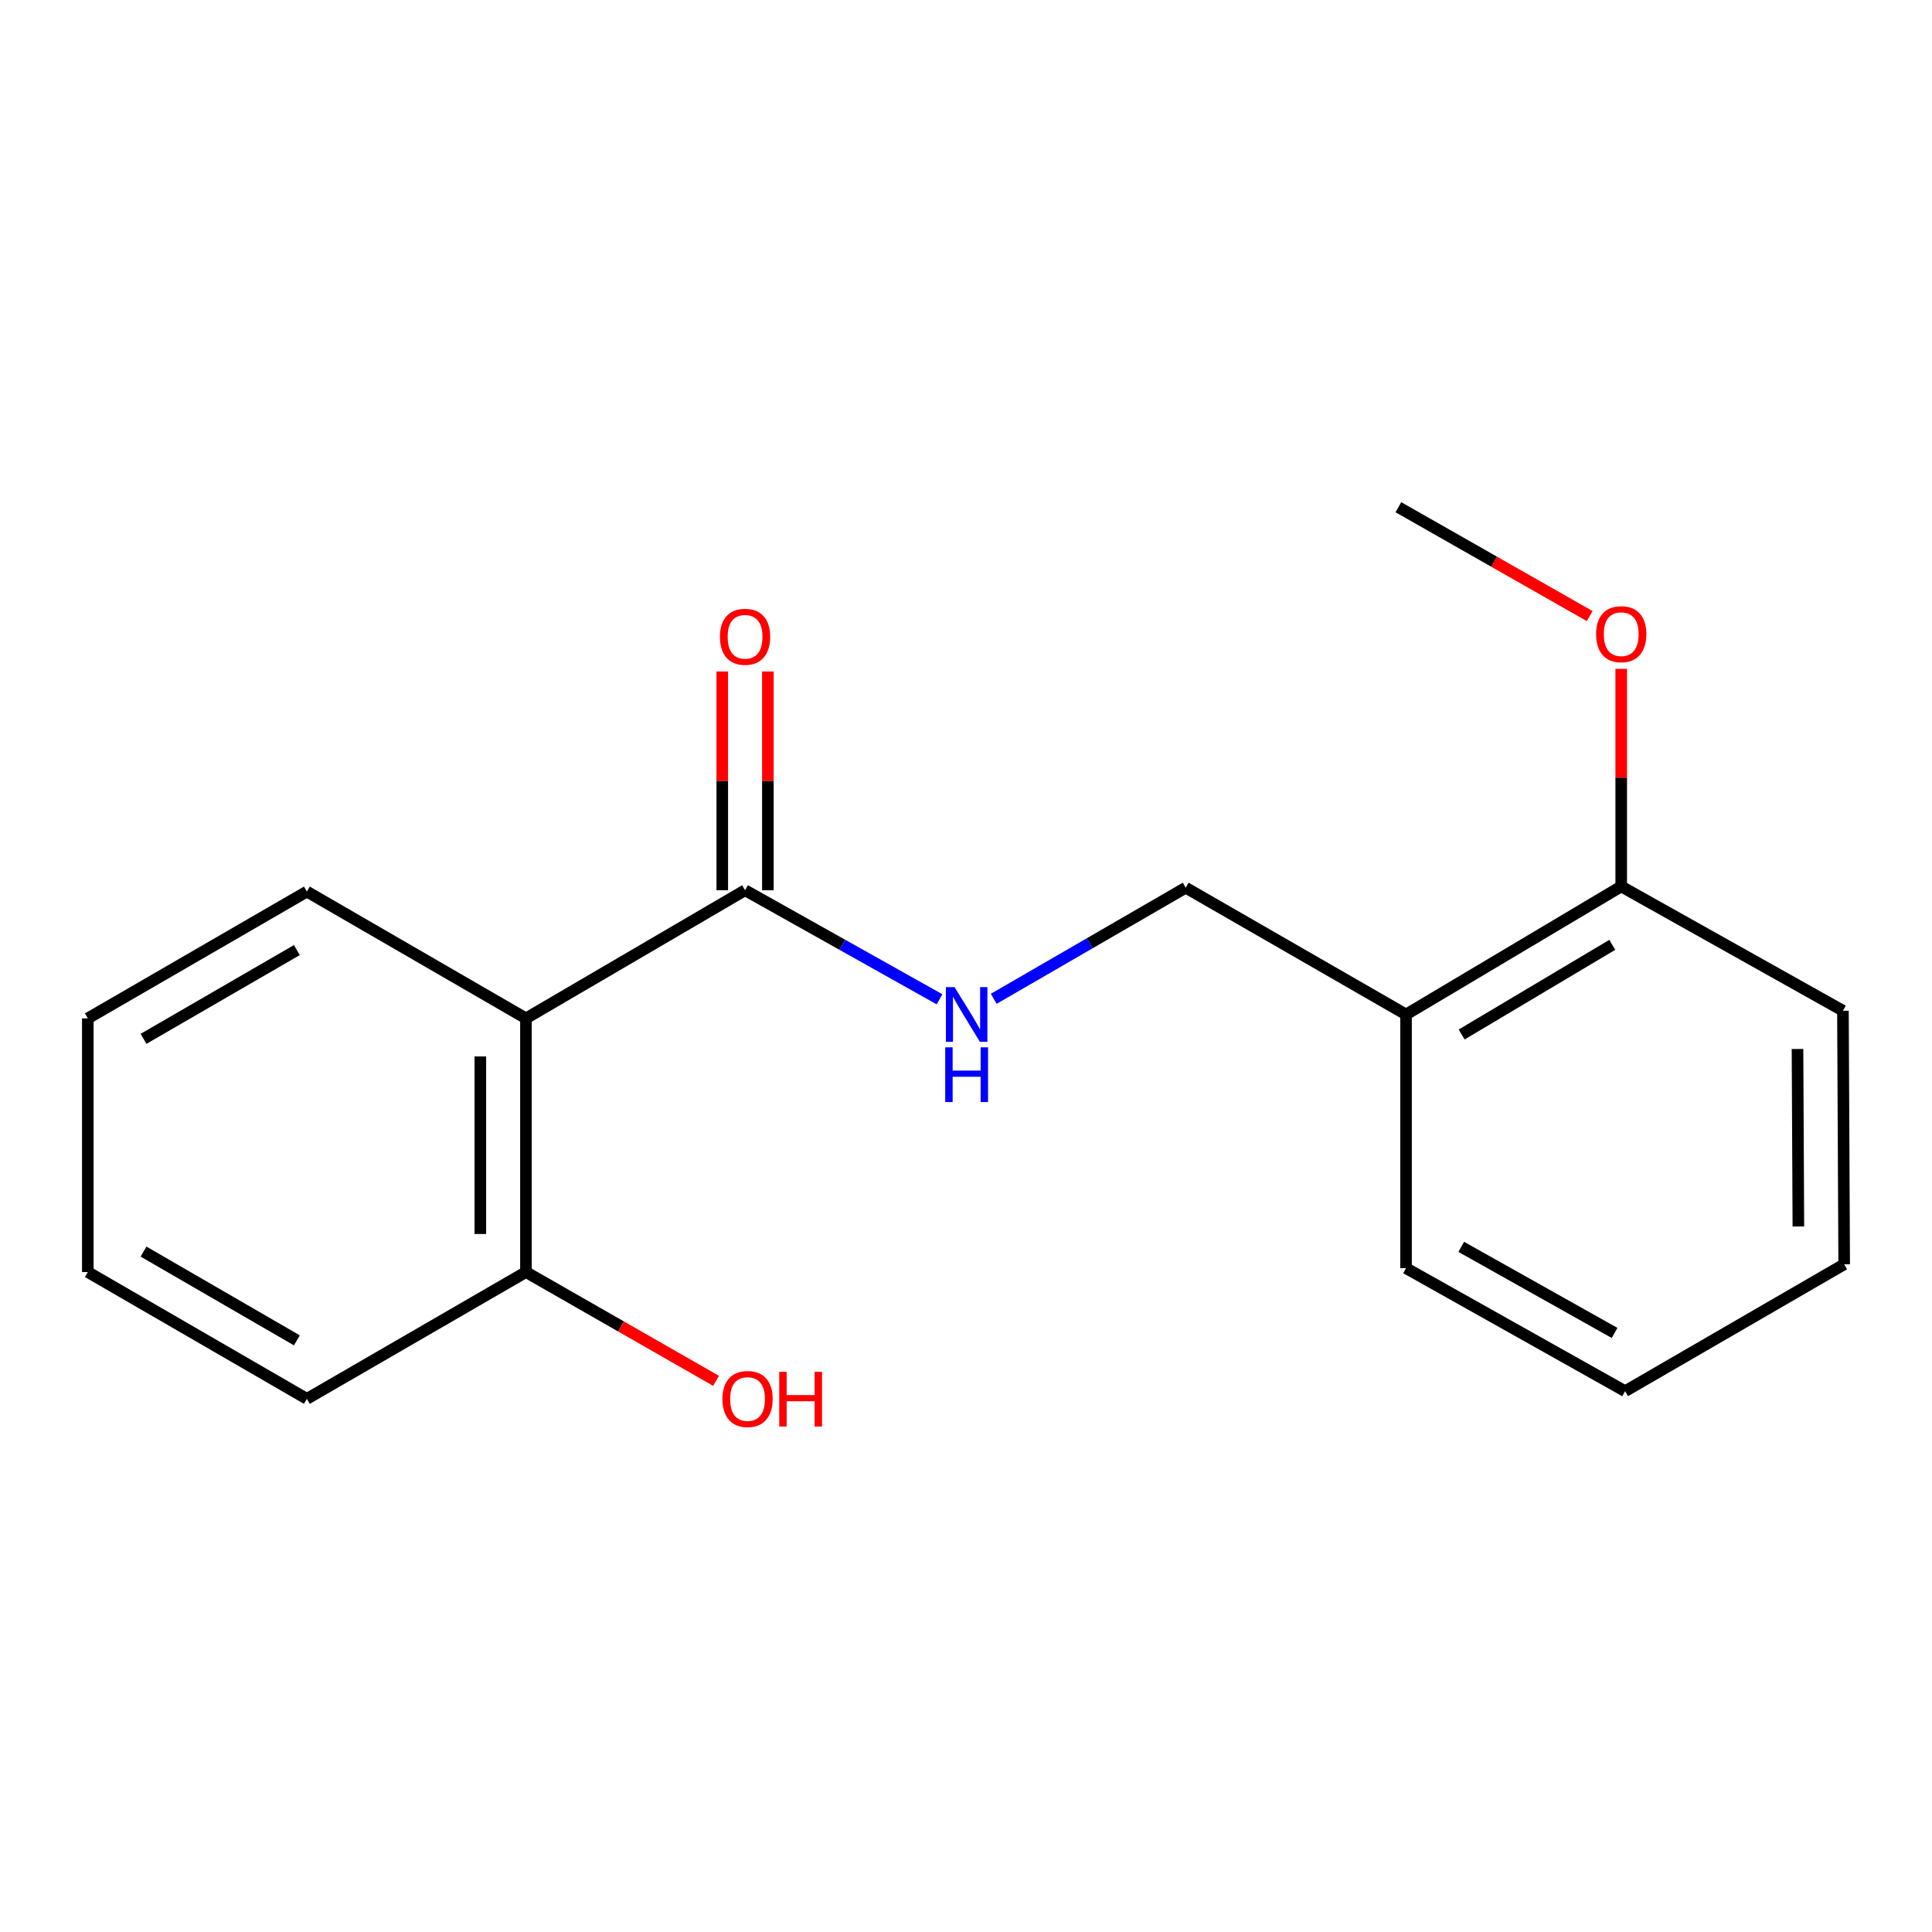 <?xml version='1.0' encoding='iso-8859-1'?>
<svg version='1.1' baseProfile='full'
              xmlns='http://www.w3.org/2000/svg'
                      xmlns:rdkit='http://www.rdkit.org/xml'
                      xmlns:xlink='http://www.w3.org/1999/xlink'
                  xml:space='preserve'
width='1000px' height='1000px' viewBox='0 0 1000 1000'>
<!-- END OF HEADER -->
<rect style='opacity:1.0;fill:#FFFFFF;stroke:none' width='1000' height='1000' x='0' y='0'> </rect>
<path class='bond-0' d='M 272.235,527.111 L 385.645,460.783' style='fill:none;fill-rule:evenodd;stroke:#000000;stroke-width:6px;stroke-linecap:butt;stroke-linejoin:miter;stroke-opacity:1' />
<path class='bond-3' d='M 272.235,527.111 L 272.235,658.414' style='fill:none;fill-rule:evenodd;stroke:#000000;stroke-width:6px;stroke-linecap:butt;stroke-linejoin:miter;stroke-opacity:1' />
<path class='bond-3' d='M 248.622,546.806 L 248.622,638.719' style='fill:none;fill-rule:evenodd;stroke:#000000;stroke-width:6px;stroke-linecap:butt;stroke-linejoin:miter;stroke-opacity:1' />
<path class='bond-8' d='M 272.235,527.111 L 158.838,461.478' style='fill:none;fill-rule:evenodd;stroke:#000000;stroke-width:6px;stroke-linecap:butt;stroke-linejoin:miter;stroke-opacity:1' />
<path class='bond-1' d='M 385.645,460.783 L 435.973,489.01' style='fill:none;fill-rule:evenodd;stroke:#000000;stroke-width:6px;stroke-linecap:butt;stroke-linejoin:miter;stroke-opacity:1' />
<path class='bond-1' d='M 435.973,489.01 L 486.301,517.236' style='fill:none;fill-rule:evenodd;stroke:#0000FF;stroke-width:6px;stroke-linecap:butt;stroke-linejoin:miter;stroke-opacity:1' />
<path class='bond-5' d='M 397.452,460.783 L 397.452,404.172' style='fill:none;fill-rule:evenodd;stroke:#000000;stroke-width:6px;stroke-linecap:butt;stroke-linejoin:miter;stroke-opacity:1' />
<path class='bond-5' d='M 397.452,404.172 L 397.452,347.56' style='fill:none;fill-rule:evenodd;stroke:#FF0000;stroke-width:6px;stroke-linecap:butt;stroke-linejoin:miter;stroke-opacity:1' />
<path class='bond-5' d='M 373.839,460.783 L 373.839,404.172' style='fill:none;fill-rule:evenodd;stroke:#000000;stroke-width:6px;stroke-linecap:butt;stroke-linejoin:miter;stroke-opacity:1' />
<path class='bond-5' d='M 373.839,404.172 L 373.839,347.56' style='fill:none;fill-rule:evenodd;stroke:#FF0000;stroke-width:6px;stroke-linecap:butt;stroke-linejoin:miter;stroke-opacity:1' />
<path class='bond-4' d='M 514.343,516.992 L 564.034,488.231' style='fill:none;fill-rule:evenodd;stroke:#0000FF;stroke-width:6px;stroke-linecap:butt;stroke-linejoin:miter;stroke-opacity:1' />
<path class='bond-4' d='M 564.034,488.231 L 613.725,459.471' style='fill:none;fill-rule:evenodd;stroke:#000000;stroke-width:6px;stroke-linecap:butt;stroke-linejoin:miter;stroke-opacity:1' />
<path class='bond-2' d='M 727.765,525.103 L 613.725,459.471' style='fill:none;fill-rule:evenodd;stroke:#000000;stroke-width:6px;stroke-linecap:butt;stroke-linejoin:miter;stroke-opacity:1' />
<path class='bond-6' d='M 727.765,525.103 L 839.141,458.815' style='fill:none;fill-rule:evenodd;stroke:#000000;stroke-width:6px;stroke-linecap:butt;stroke-linejoin:miter;stroke-opacity:1' />
<path class='bond-6' d='M 756.548,535.452 L 834.512,489.05' style='fill:none;fill-rule:evenodd;stroke:#000000;stroke-width:6px;stroke-linecap:butt;stroke-linejoin:miter;stroke-opacity:1' />
<path class='bond-10' d='M 727.765,525.103 L 727.765,656.407' style='fill:none;fill-rule:evenodd;stroke:#000000;stroke-width:6px;stroke-linecap:butt;stroke-linejoin:miter;stroke-opacity:1' />
<path class='bond-7' d='M 272.235,658.414 L 321.431,686.566' style='fill:none;fill-rule:evenodd;stroke:#000000;stroke-width:6px;stroke-linecap:butt;stroke-linejoin:miter;stroke-opacity:1' />
<path class='bond-7' d='M 321.431,686.566 L 370.627,714.717' style='fill:none;fill-rule:evenodd;stroke:#FF0000;stroke-width:6px;stroke-linecap:butt;stroke-linejoin:miter;stroke-opacity:1' />
<path class='bond-11' d='M 272.235,658.414 L 158.838,724.047' style='fill:none;fill-rule:evenodd;stroke:#000000;stroke-width:6px;stroke-linecap:butt;stroke-linejoin:miter;stroke-opacity:1' />
<path class='bond-9' d='M 839.141,458.815 L 839.141,402.504' style='fill:none;fill-rule:evenodd;stroke:#000000;stroke-width:6px;stroke-linecap:butt;stroke-linejoin:miter;stroke-opacity:1' />
<path class='bond-9' d='M 839.141,402.504 L 839.141,346.194' style='fill:none;fill-rule:evenodd;stroke:#FF0000;stroke-width:6px;stroke-linecap:butt;stroke-linejoin:miter;stroke-opacity:1' />
<path class='bond-12' d='M 839.141,458.815 L 953.903,523.149' style='fill:none;fill-rule:evenodd;stroke:#000000;stroke-width:6px;stroke-linecap:butt;stroke-linejoin:miter;stroke-opacity:1' />
<path class='bond-14' d='M 158.838,461.478 L 45.455,527.111' style='fill:none;fill-rule:evenodd;stroke:#000000;stroke-width:6px;stroke-linecap:butt;stroke-linejoin:miter;stroke-opacity:1' />
<path class='bond-14' d='M 153.66,491.76 L 74.292,537.702' style='fill:none;fill-rule:evenodd;stroke:#000000;stroke-width:6px;stroke-linecap:butt;stroke-linejoin:miter;stroke-opacity:1' />
<path class='bond-13' d='M 822.824,318.882 L 773.313,290.709' style='fill:none;fill-rule:evenodd;stroke:#FF0000;stroke-width:6px;stroke-linecap:butt;stroke-linejoin:miter;stroke-opacity:1' />
<path class='bond-13' d='M 773.313,290.709 L 723.803,262.535' style='fill:none;fill-rule:evenodd;stroke:#000000;stroke-width:6px;stroke-linecap:butt;stroke-linejoin:miter;stroke-opacity:1' />
<path class='bond-15' d='M 727.765,656.407 L 841.162,720.072' style='fill:none;fill-rule:evenodd;stroke:#000000;stroke-width:6px;stroke-linecap:butt;stroke-linejoin:miter;stroke-opacity:1' />
<path class='bond-15' d='M 756.334,645.367 L 835.712,689.932' style='fill:none;fill-rule:evenodd;stroke:#000000;stroke-width:6px;stroke-linecap:butt;stroke-linejoin:miter;stroke-opacity:1' />
<path class='bond-18' d='M 158.838,724.047 L 45.455,658.414' style='fill:none;fill-rule:evenodd;stroke:#000000;stroke-width:6px;stroke-linecap:butt;stroke-linejoin:miter;stroke-opacity:1' />
<path class='bond-18' d='M 153.66,693.765 L 74.292,647.823' style='fill:none;fill-rule:evenodd;stroke:#000000;stroke-width:6px;stroke-linecap:butt;stroke-linejoin:miter;stroke-opacity:1' />
<path class='bond-19' d='M 953.903,523.149 L 954.545,654.4' style='fill:none;fill-rule:evenodd;stroke:#000000;stroke-width:6px;stroke-linecap:butt;stroke-linejoin:miter;stroke-opacity:1' />
<path class='bond-19' d='M 930.386,542.952 L 930.836,634.828' style='fill:none;fill-rule:evenodd;stroke:#000000;stroke-width:6px;stroke-linecap:butt;stroke-linejoin:miter;stroke-opacity:1' />
<path class='bond-16' d='M 45.455,527.111 L 45.455,658.414' style='fill:none;fill-rule:evenodd;stroke:#000000;stroke-width:6px;stroke-linecap:butt;stroke-linejoin:miter;stroke-opacity:1' />
<path class='bond-17' d='M 841.162,720.072 L 954.545,654.4' style='fill:none;fill-rule:evenodd;stroke:#000000;stroke-width:6px;stroke-linecap:butt;stroke-linejoin:miter;stroke-opacity:1' />
<path  class='atom-2' d='M 494.068 510.943
L 503.348 525.943
Q 504.268 527.423, 505.748 530.103
Q 507.228 532.783, 507.308 532.943
L 507.308 510.943
L 511.068 510.943
L 511.068 539.263
L 507.188 539.263
L 497.228 522.863
Q 496.068 520.943, 494.828 518.743
Q 493.628 516.543, 493.268 515.863
L 493.268 539.263
L 489.588 539.263
L 489.588 510.943
L 494.068 510.943
' fill='#0000FF'/>
<path  class='atom-2' d='M 489.248 542.095
L 493.088 542.095
L 493.088 554.135
L 507.568 554.135
L 507.568 542.095
L 511.408 542.095
L 511.408 570.415
L 507.568 570.415
L 507.568 557.335
L 493.088 557.335
L 493.088 570.415
L 489.248 570.415
L 489.248 542.095
' fill='#0000FF'/>
<path  class='atom-6' d='M 372.645 329.599
Q 372.645 322.799, 376.005 318.999
Q 379.365 315.199, 385.645 315.199
Q 391.925 315.199, 395.285 318.999
Q 398.645 322.799, 398.645 329.599
Q 398.645 336.479, 395.245 340.399
Q 391.845 344.279, 385.645 344.279
Q 379.405 344.279, 376.005 340.399
Q 372.645 336.519, 372.645 329.599
M 385.645 341.079
Q 389.965 341.079, 392.285 338.199
Q 394.645 335.279, 394.645 329.599
Q 394.645 324.039, 392.285 321.239
Q 389.965 318.399, 385.645 318.399
Q 381.325 318.399, 378.965 321.199
Q 376.645 323.999, 376.645 329.599
Q 376.645 335.319, 378.965 338.199
Q 381.325 341.079, 385.645 341.079
' fill='#FF0000'/>
<path  class='atom-8' d='M 373.931 724.127
Q 373.931 717.327, 377.291 713.527
Q 380.651 709.727, 386.931 709.727
Q 393.211 709.727, 396.571 713.527
Q 399.931 717.327, 399.931 724.127
Q 399.931 731.007, 396.531 734.927
Q 393.131 738.807, 386.931 738.807
Q 380.691 738.807, 377.291 734.927
Q 373.931 731.047, 373.931 724.127
M 386.931 735.607
Q 391.251 735.607, 393.571 732.727
Q 395.931 729.807, 395.931 724.127
Q 395.931 718.567, 393.571 715.767
Q 391.251 712.927, 386.931 712.927
Q 382.611 712.927, 380.251 715.727
Q 377.931 718.527, 377.931 724.127
Q 377.931 729.847, 380.251 732.727
Q 382.611 735.607, 386.931 735.607
' fill='#FF0000'/>
<path  class='atom-8' d='M 403.331 710.047
L 407.171 710.047
L 407.171 722.087
L 421.651 722.087
L 421.651 710.047
L 425.491 710.047
L 425.491 738.367
L 421.651 738.367
L 421.651 725.287
L 407.171 725.287
L 407.171 738.367
L 403.331 738.367
L 403.331 710.047
' fill='#FF0000'/>
<path  class='atom-10' d='M 826.141 328.247
Q 826.141 321.447, 829.501 317.647
Q 832.861 313.847, 839.141 313.847
Q 845.421 313.847, 848.781 317.647
Q 852.141 321.447, 852.141 328.247
Q 852.141 335.127, 848.741 339.047
Q 845.341 342.927, 839.141 342.927
Q 832.901 342.927, 829.501 339.047
Q 826.141 335.167, 826.141 328.247
M 839.141 339.727
Q 843.461 339.727, 845.781 336.847
Q 848.141 333.927, 848.141 328.247
Q 848.141 322.687, 845.781 319.887
Q 843.461 317.047, 839.141 317.047
Q 834.821 317.047, 832.461 319.847
Q 830.141 322.647, 830.141 328.247
Q 830.141 333.967, 832.461 336.847
Q 834.821 339.727, 839.141 339.727
' fill='#FF0000'/>
</svg>
